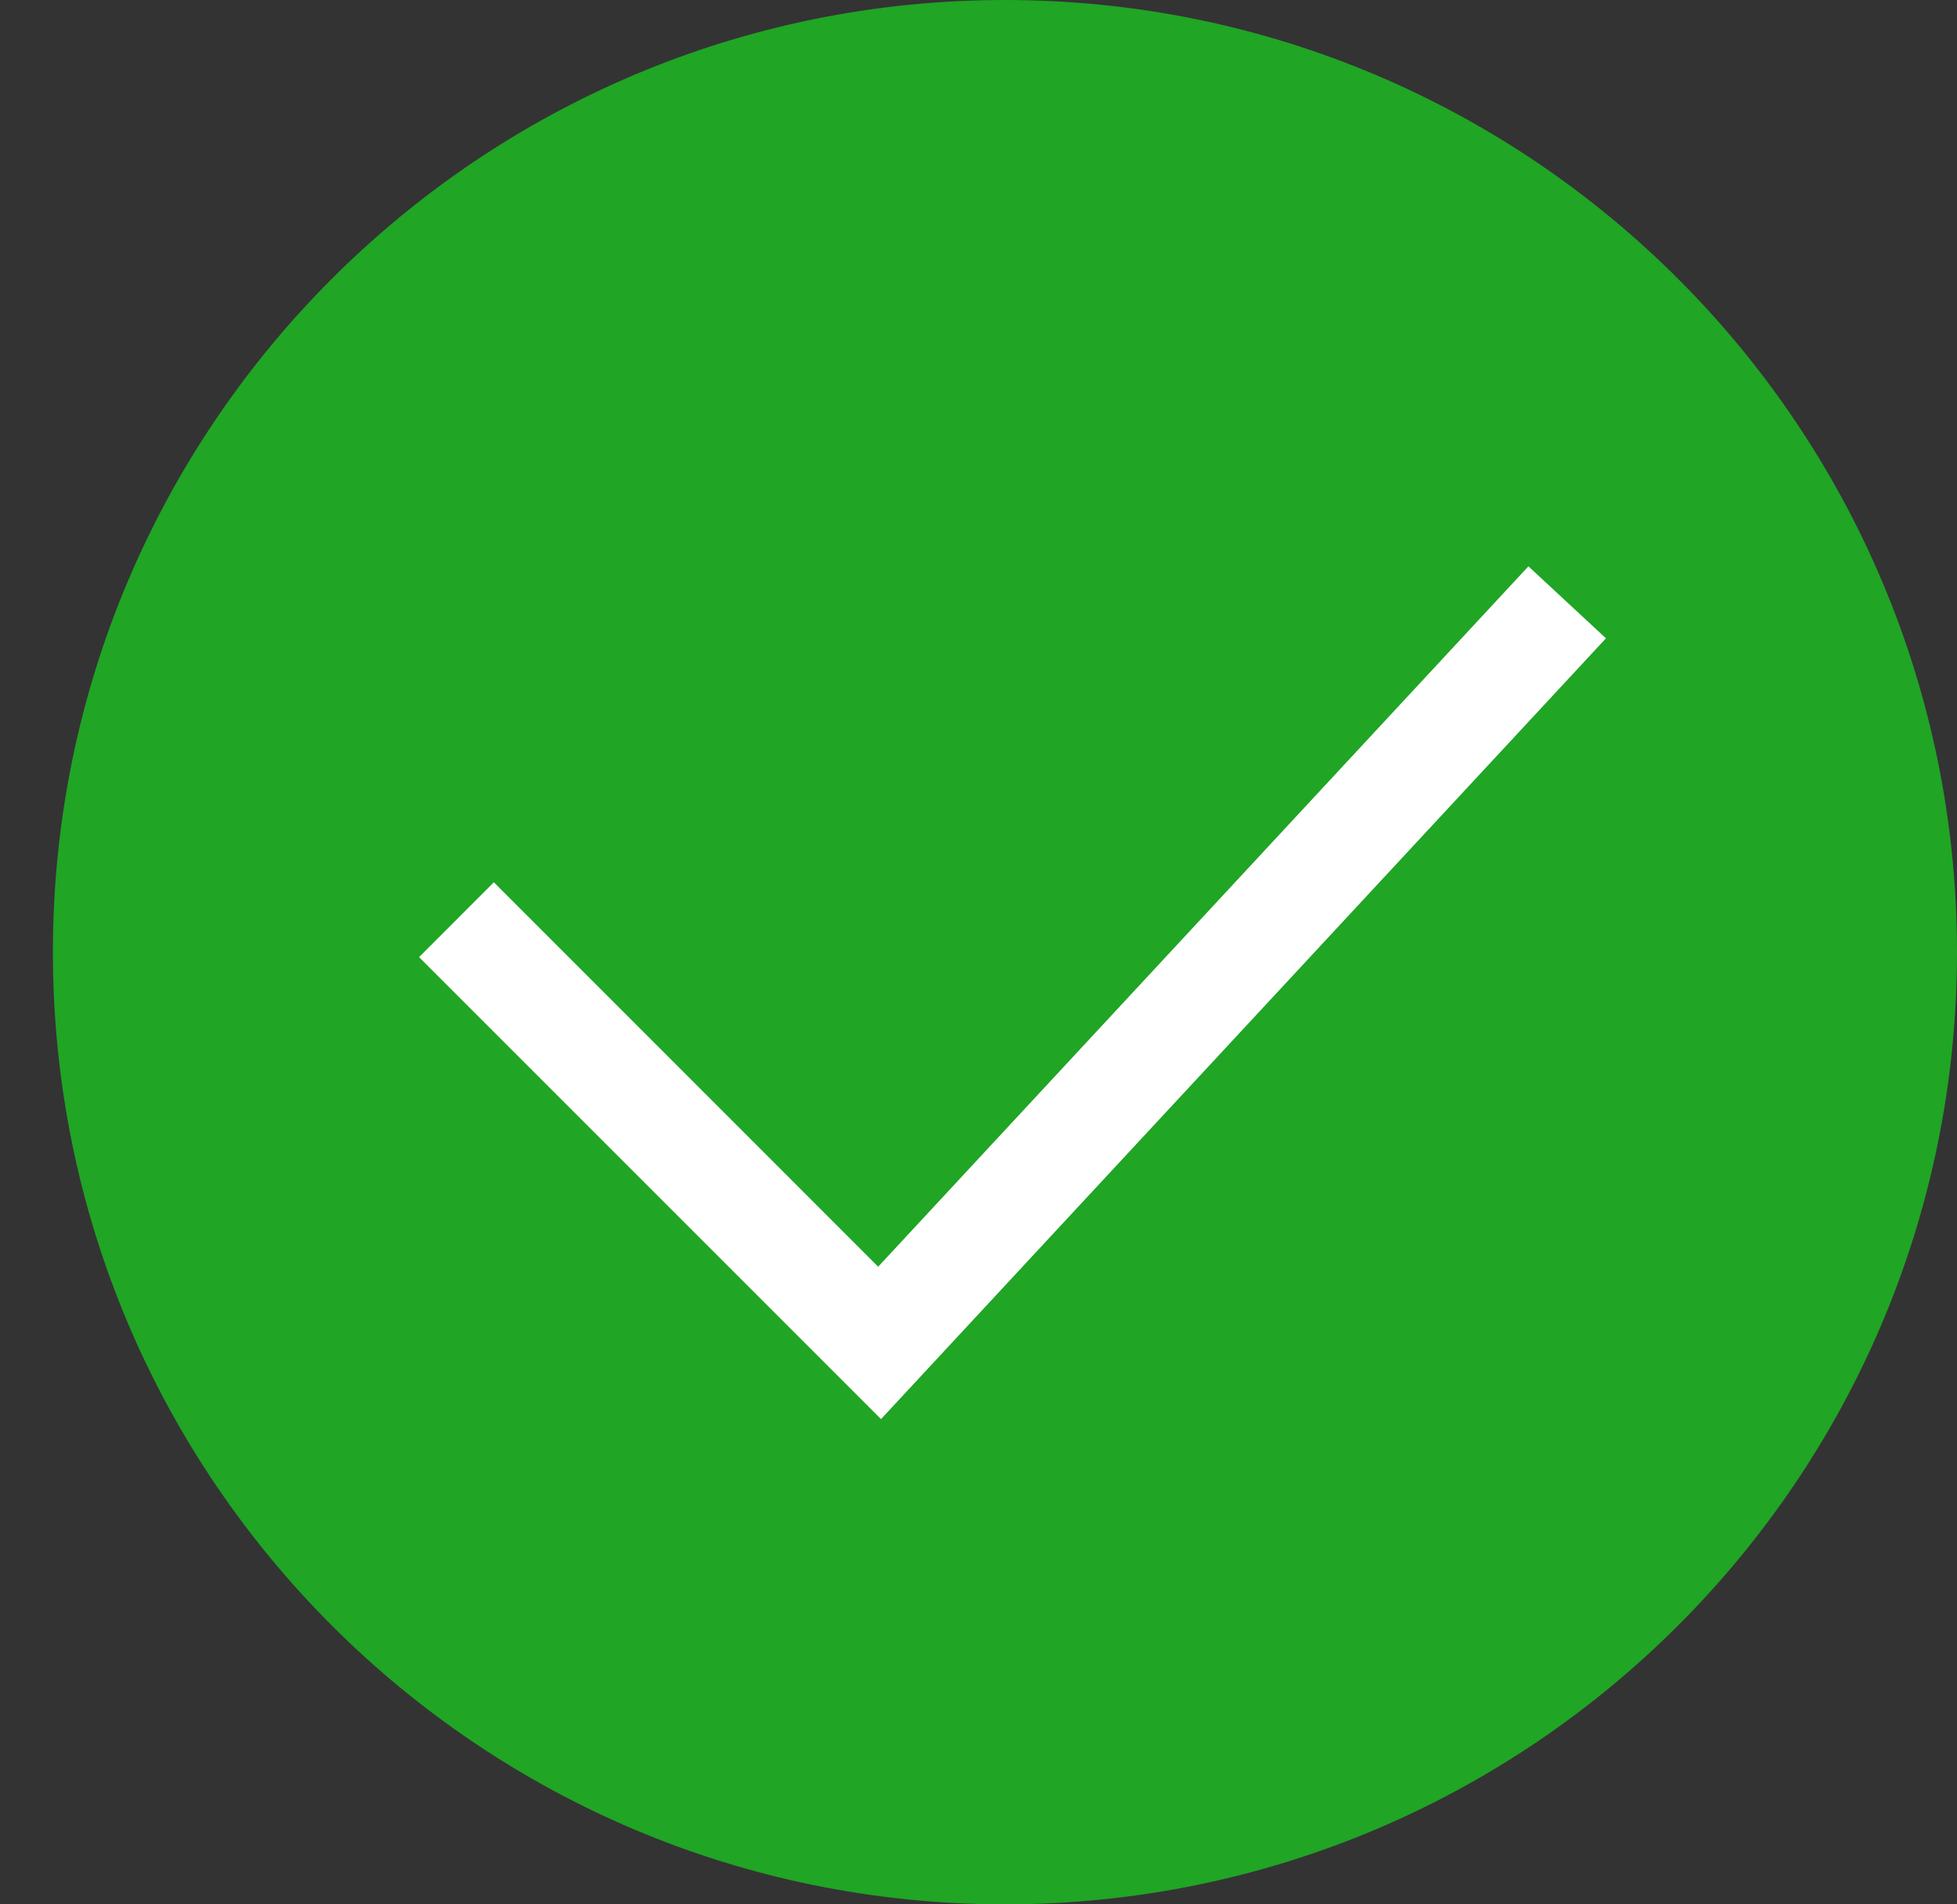<svg id="Component_14_25" data-name="Component 14 – 25" xmlns="http://www.w3.org/2000/svg" width="37" height="36" viewBox="0 0 37 36">
  <rect x="0" y="0" width="37" height="36" fill="#333333" stroke="none"/>
  <g id="Path_294" data-name="Path 294" transform="translate(1)" fill="#20a525">
    <path d="M 18 35.5 C 13.326 35.5 8.931 33.68 5.626 30.374 C 2.32 27.069 0.5 22.674 0.5 18 C 0.5 13.326 2.32 8.931 5.626 5.626 C 8.931 2.32 13.326 0.5 18 0.5 C 22.674 0.5 27.069 2.32 30.374 5.626 C 33.68 8.931 35.5 13.326 35.5 18 C 35.5 22.674 33.68 27.069 30.374 30.374 C 27.069 33.68 22.674 35.5 18 35.5 Z" stroke="none"/>
    <path d="M 18 1 C 13.459 1 9.19 2.768 5.979 5.979 C 2.768 9.19 1 13.459 1 18 C 1 22.541 2.768 26.81 5.979 30.021 C 9.19 33.232 13.459 35 18 35 C 22.541 35 26.81 33.232 30.021 30.021 C 33.232 26.81 35 22.541 35 18 C 35 13.459 33.232 9.19 30.021 5.979 C 26.81 2.768 22.541 1 18 1 M 18 0 C 27.941 0 36 8.059 36 18 C 36 27.941 27.941 36 18 36 C 8.059 36 0 27.941 0 18 C 0 8.059 8.059 0 18 0 Z" stroke="none" fill="#20a525"/>
  </g>
  <g id="_Icons_32px_Close" data-name="_Icons / 32px / Close" transform="translate(0 2)">
    <rect id="_Icons_32px_Close_background" data-name="_Icons / 32px / Close background" width="32" height="32" fill="rgba(0,0,0,0)"/>
    <path id="Icon" d="M20.974,0,22.44,1.361,8.734,16.121,0,7.388,1.414,5.973,8.68,13.24Z" transform="translate(7.923 8.706)" fill="#fff"/>
  </g>
</svg>

